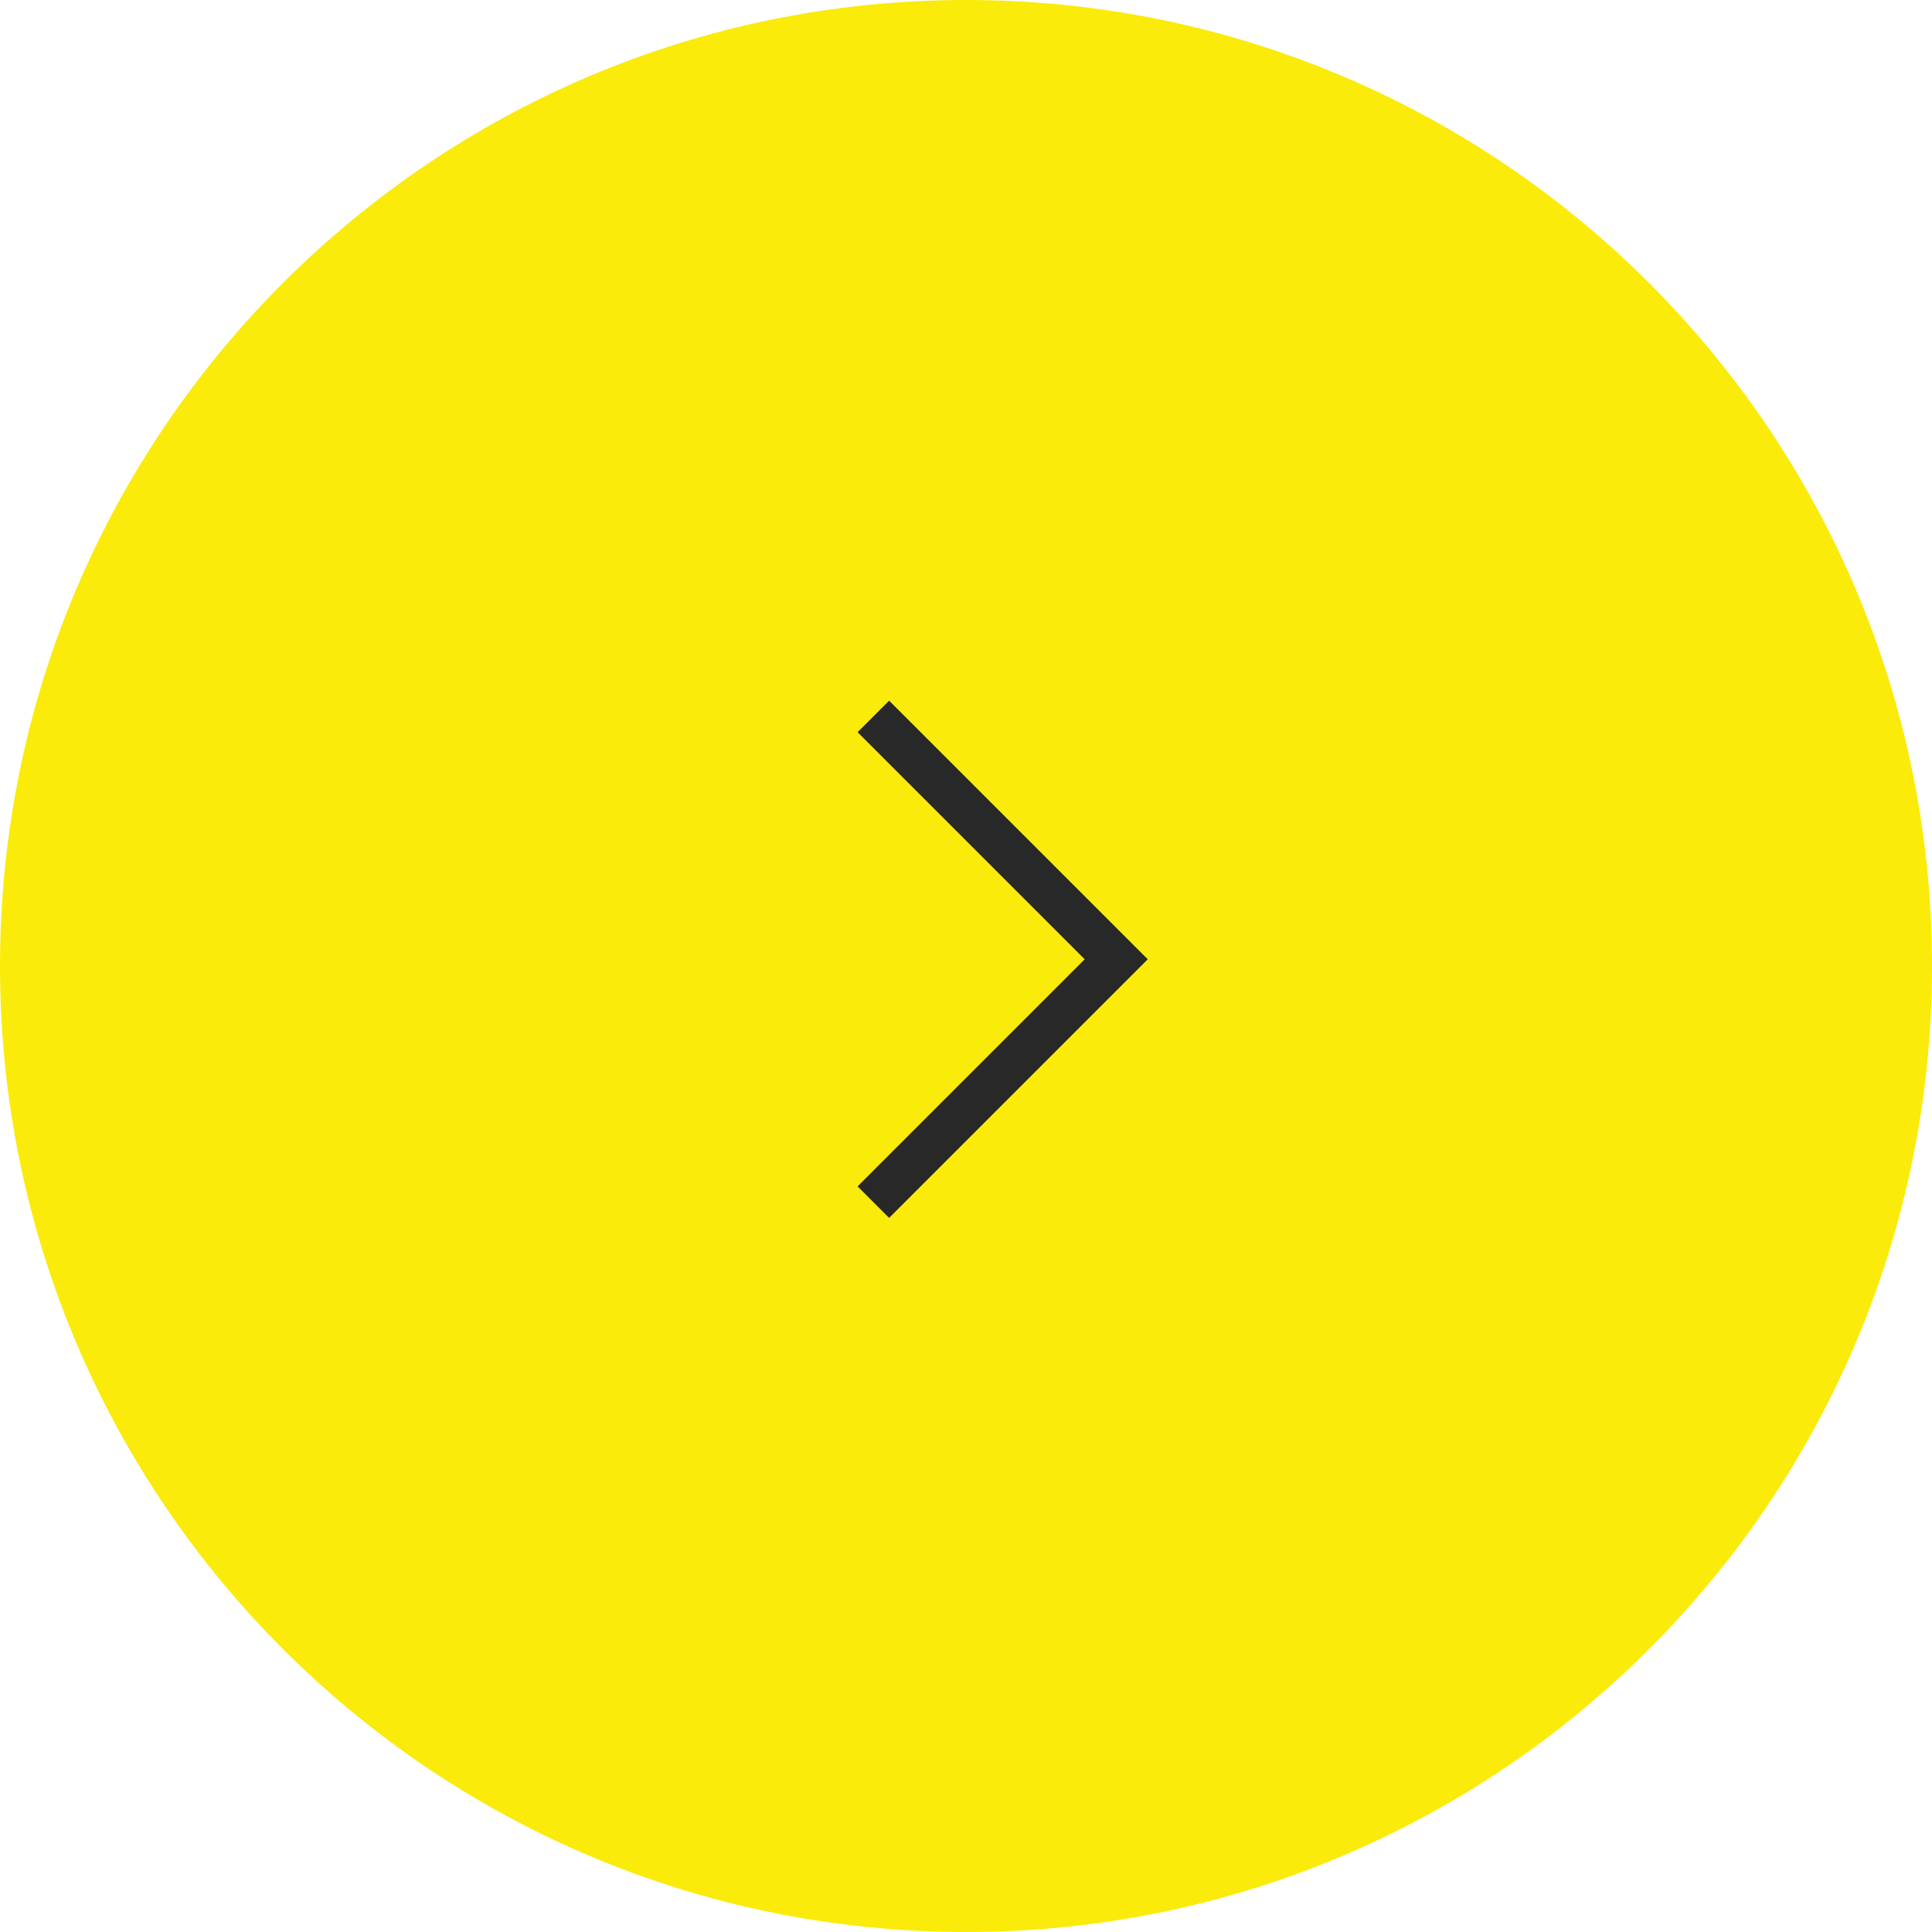 <?xml version="1.0" encoding="UTF-8"?> <svg xmlns="http://www.w3.org/2000/svg" width="65" height="65" viewBox="0 0 65 65" fill="none"><g clip-path="url(#clip0_2252_209)"><path d="M32.5 0C14.551 0 0 14.551 0 32.5C0 50.449 14.551 65 32.5 65C50.449 65 65 50.449 65 32.5C65 14.551 50.449 0 32.5 0Z" fill="#FAEB0A"></path><path d="M29.383 40.445L37.554 32.274L29.383 24.103" stroke="#282828" stroke-width="1.5"></path></g><defs><clipPath id="clip0_2252_209"><rect width="65" height="65" fill="white"></rect></clipPath></defs></svg> 